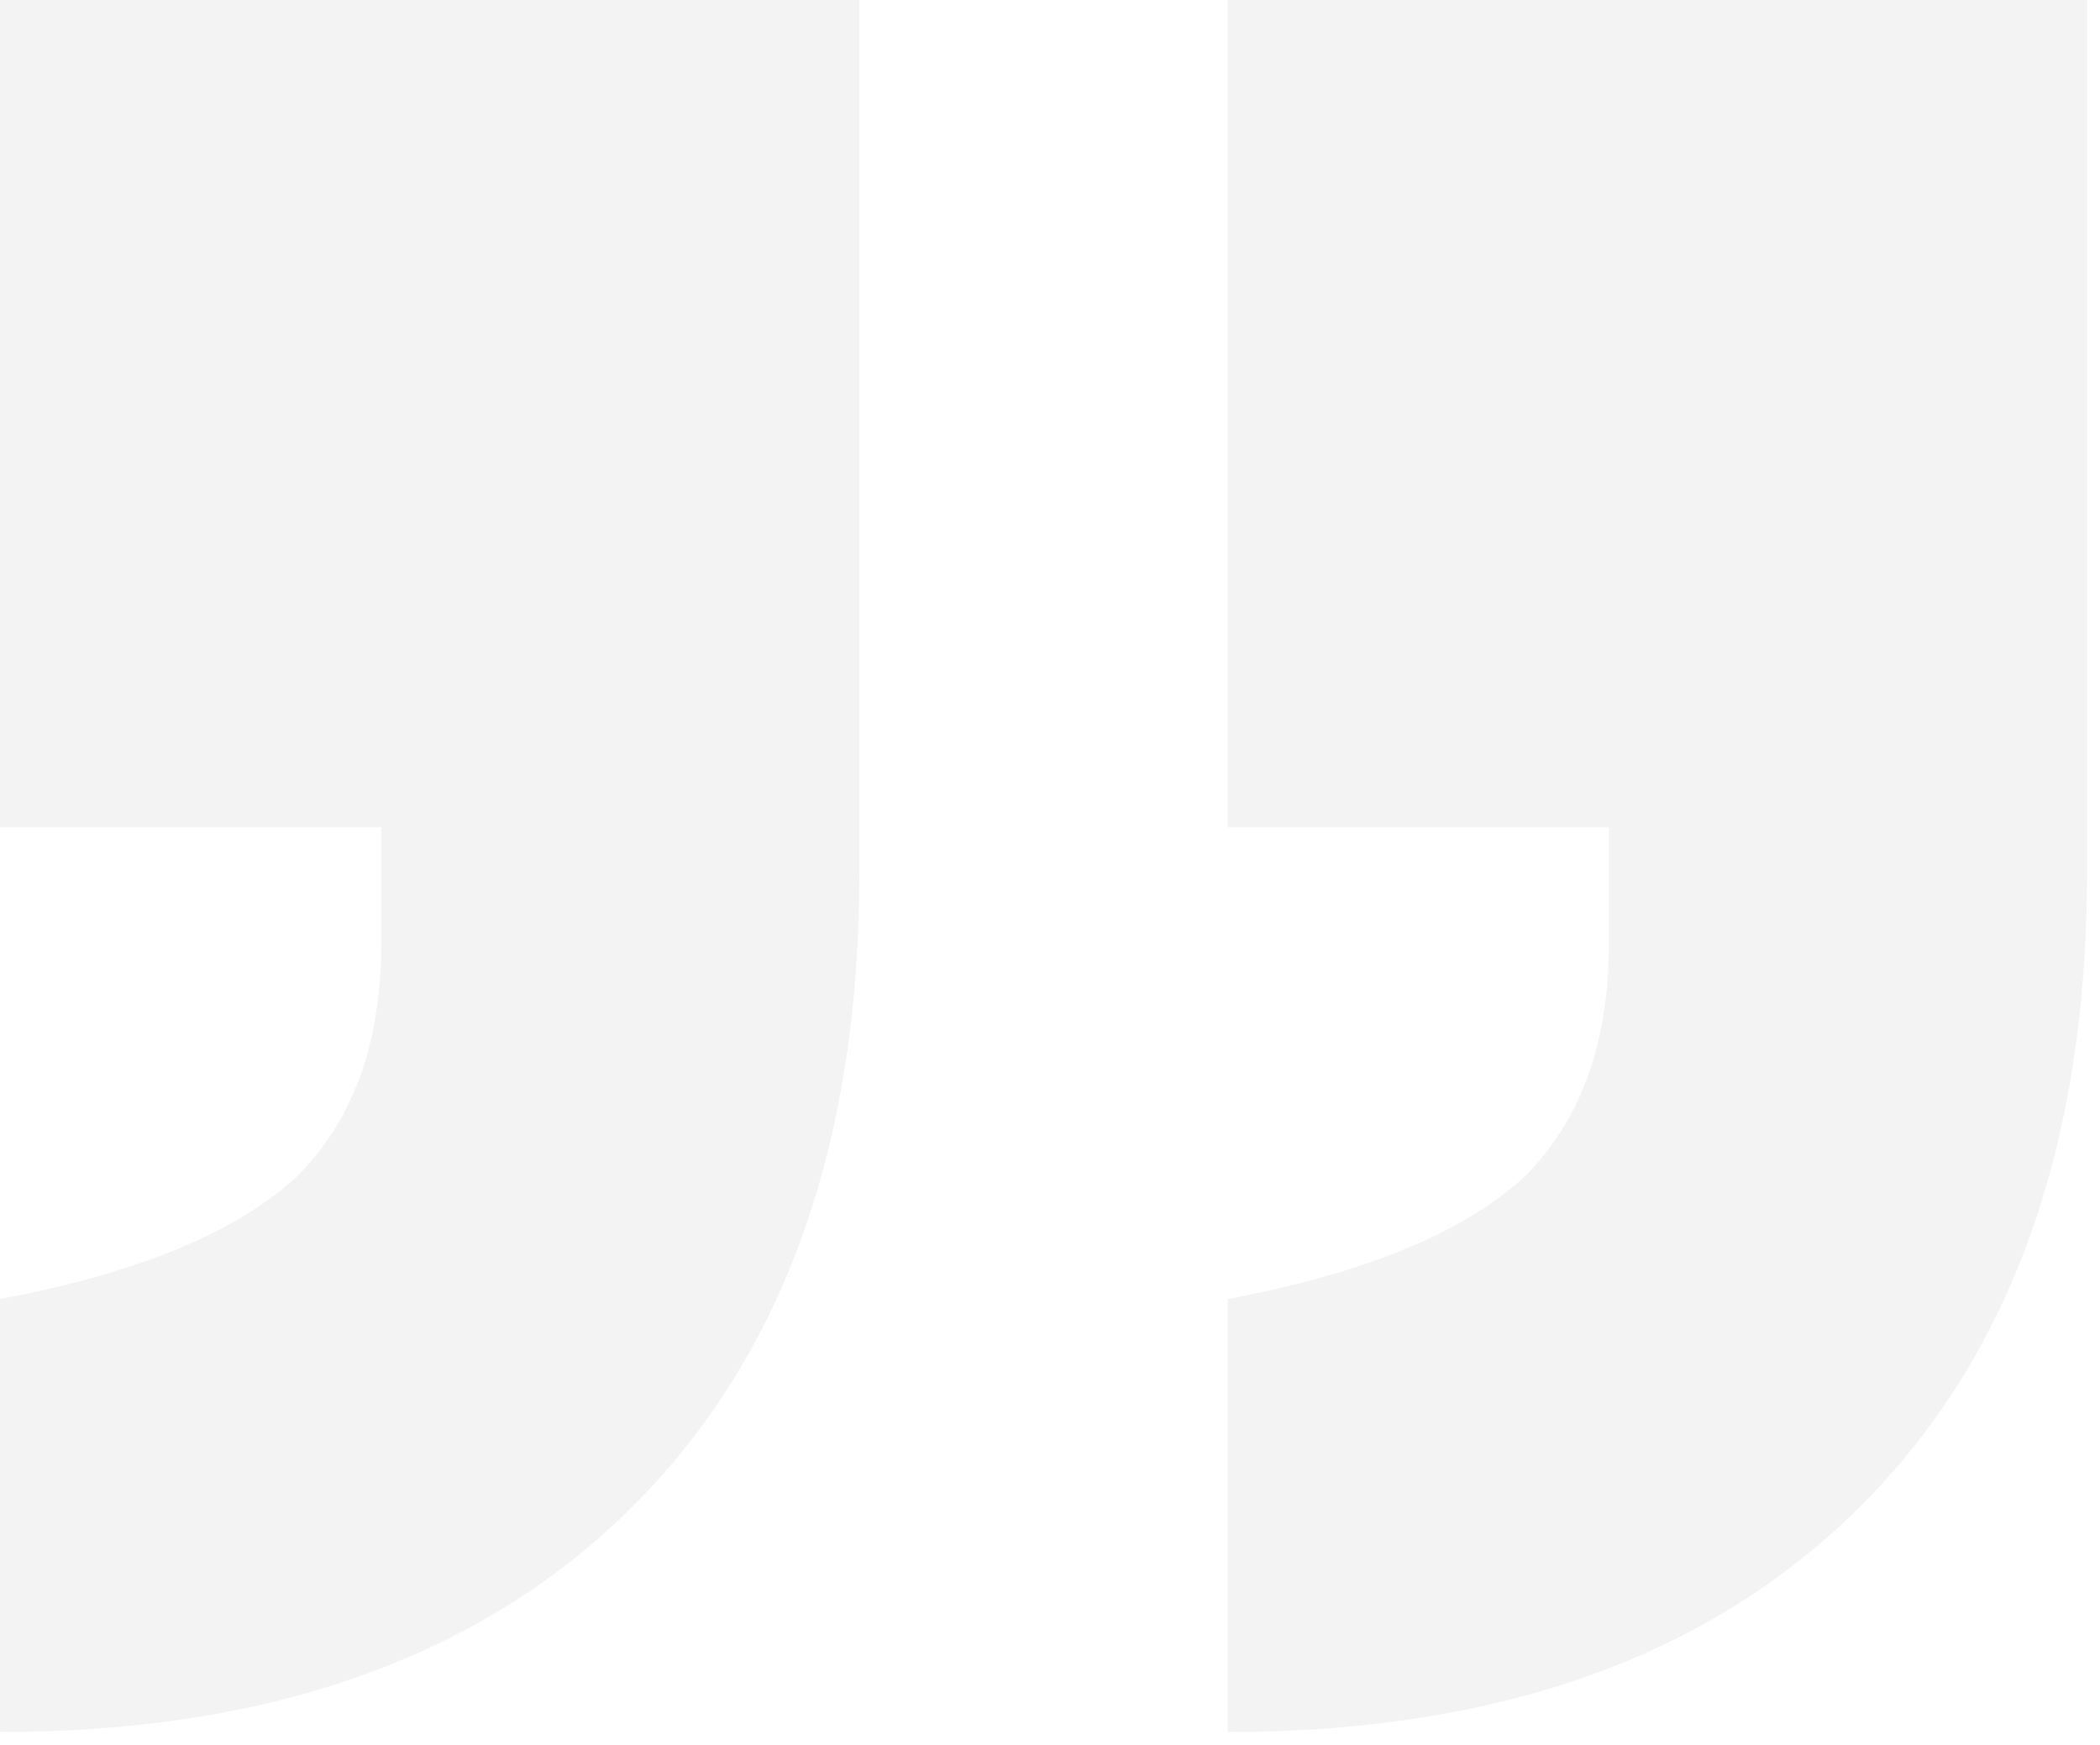 <?xml version="1.0" encoding="UTF-8"?> <svg xmlns="http://www.w3.org/2000/svg" width="65" height="54" viewBox="0 0 65 54" fill="none"><path opacity="0.05" d="M-0 -0H26.6V27C26.6 35.4 24.266 41.933 19.6 46.6C14.933 51.266 8.4 53.6 -0 53.6V40.2C4.266 39.4 7.333 38.133 9.2 36.4C10.933 34.666 11.8 32.266 11.8 29.2V25.6H-0V-0ZM38 -0H64.6V27C64.6 35.4 62.266 41.933 57.6 46.6C52.933 51.266 46.4 53.6 38 53.6V40.2C42.266 39.4 45.333 38.133 47.2 36.4C48.933 34.666 49.8 32.266 49.8 29.2V25.6H38V-0Z" fill="black"></path></svg> 